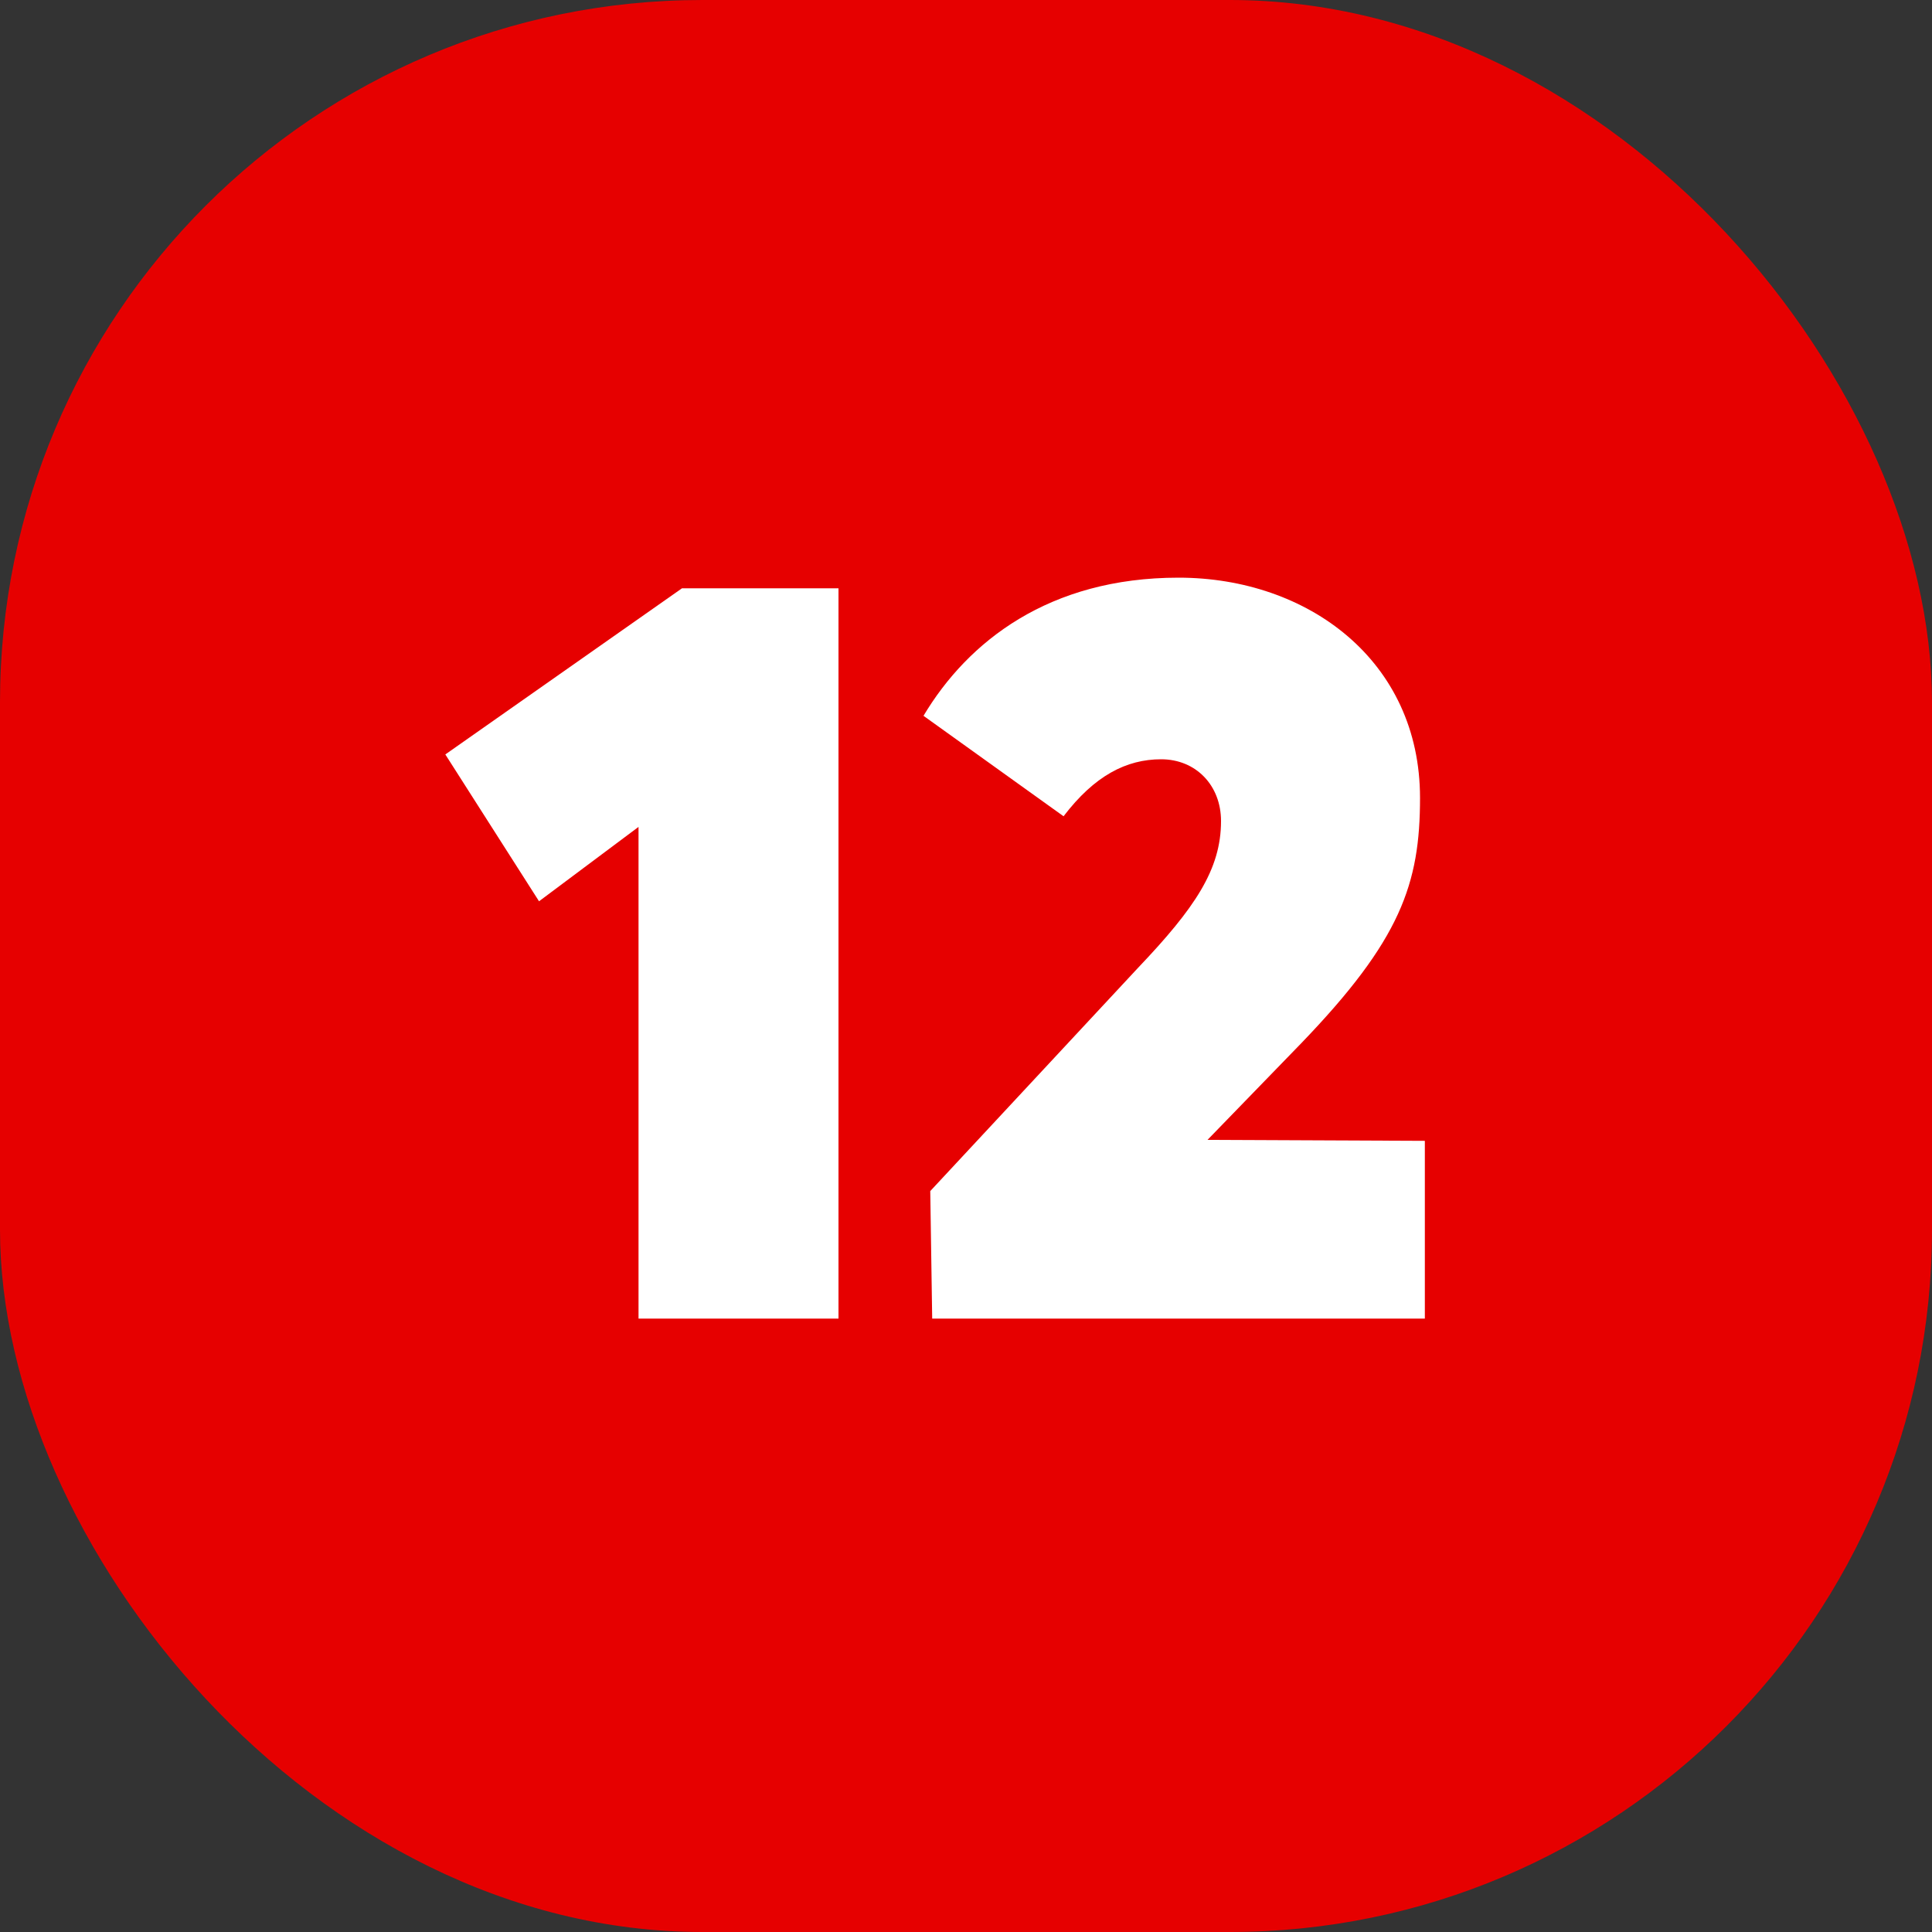 <?xml version="1.0" encoding="UTF-8"?><svg id="Layer_1" xmlns="http://www.w3.org/2000/svg" viewBox="0 0 20 20"><rect x="0" y="0" width="20" height="20" fill="#333333" stroke="none"/><defs><style>.cls-1{fill:#e60000;}.cls-2{fill:#fff;}</style></defs><rect class="cls-1" width="20" height="20" rx="7.27" ry="7.27"/><g><path class="cls-2" d="m6.61,8.56l-1.03.77-.97-1.52,2.45-1.72h1.62v7.56h-2.07v-5.09Z"/><path class="cls-2" d="m14.75,11.81v1.84h-5.1l-.02-1.32,2.15-2.31c.59-.62.86-1.02.86-1.52,0-.37-.26-.64-.62-.64s-.69.17-1.01.59l-1.45-1.04c.46-.77,1.3-1.43,2.64-1.43s2.5.86,2.5,2.28c0,.89-.2,1.47-1.23,2.54l-.97,1h0s2.27.01,2.27.01Z"/></g></svg>